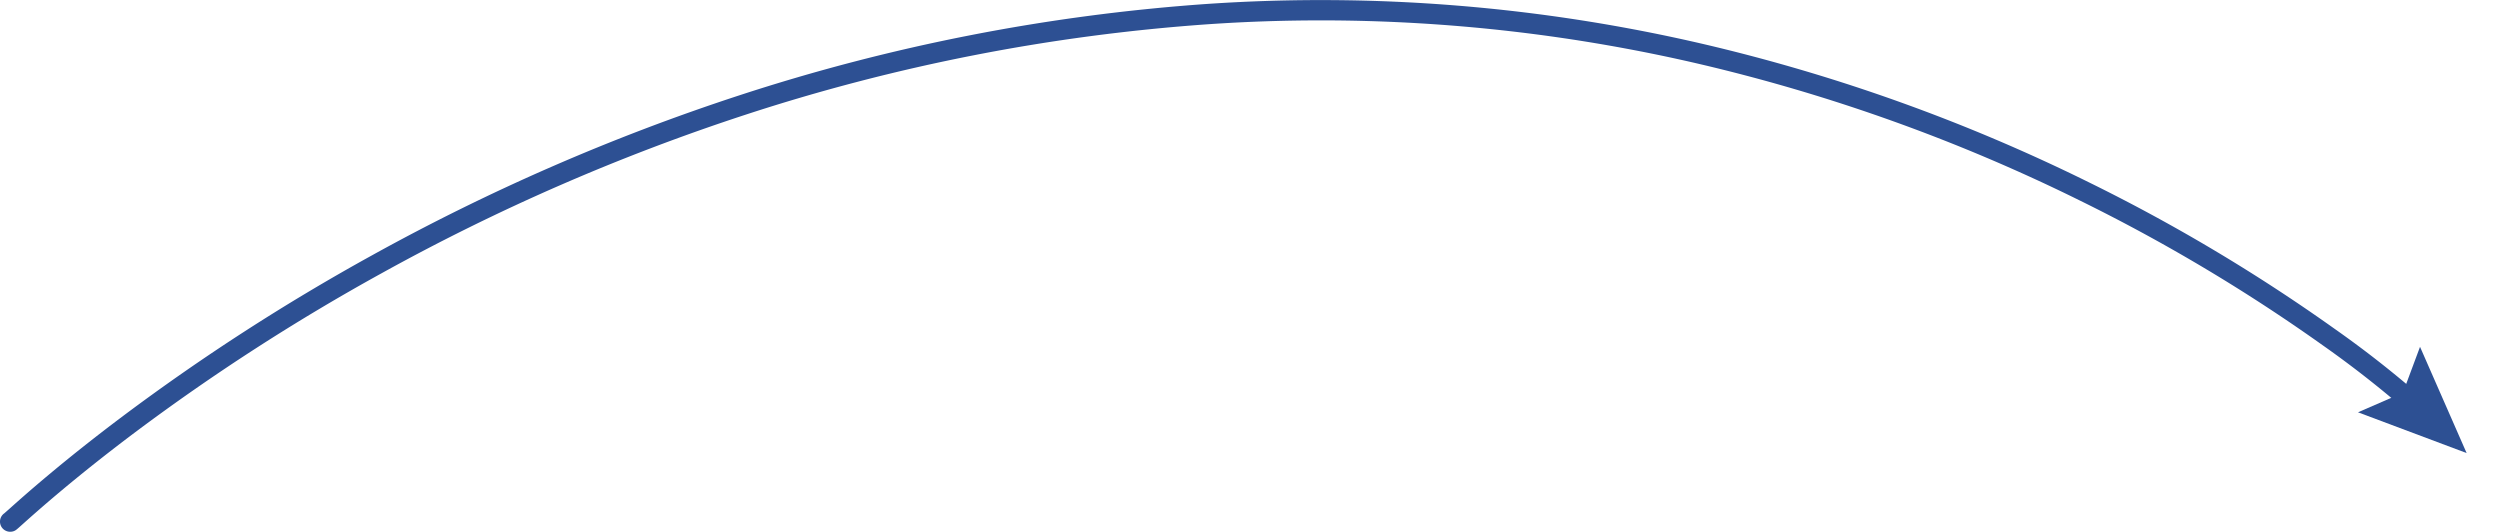 <svg xmlns="http://www.w3.org/2000/svg" width="246.356" height="52.4" viewBox="0 0 246.356 52.4"><g transform="translate(-412.64 -2063.348)"><path d="M13208.035-17552.018a1,1,0,0,1-.919-.607,1,1,0,0,1,.348-1.213c.071-.061.258-.229.454-.4,1.425-1.273,5.208-4.66,11.262-9.2a210.5,210.5,0,0,1,24.5-15.811,208.819,208.819,0,0,1,36.158-15.756,191.2,191.2,0,0,1,46.23-9.031,166.043,166.043,0,0,1,49.025,4.006,176.567,176.567,0,0,1,37.753,13.561,174.348,174.348,0,0,1,24.281,14.477,102.322,102.322,0,0,1,8.629,6.781,1,1,0,0,1,.063,1.412,1,1,0,0,1-1.413.064,102.16,102.16,0,0,0-8.5-6.67,172.494,172.494,0,0,0-24.012-14.3,174.509,174.509,0,0,0-37.3-13.385,164.344,164.344,0,0,0-37.377-4.32q-5.509,0-11.014.373a189.168,189.168,0,0,0-45.746,8.938,206.789,206.789,0,0,0-35.811,15.605,208.34,208.34,0,0,0-24.271,15.658c-5.984,4.49-9.721,7.834-11.128,9.092-.607.545-.644.576-.823.654A1,1,0,0,1,13208.035-17552.018Z" transform="translate(-12794.396 19667.766)" fill="#2d5093"/><path d="M4.8,8.293,0,8.845,7.243,0l1.28,11.361Z" transform="matrix(-0.454, 0.891, -0.891, -0.454, 658.996, 2101.541)" fill="#2d5093"/></g></svg>